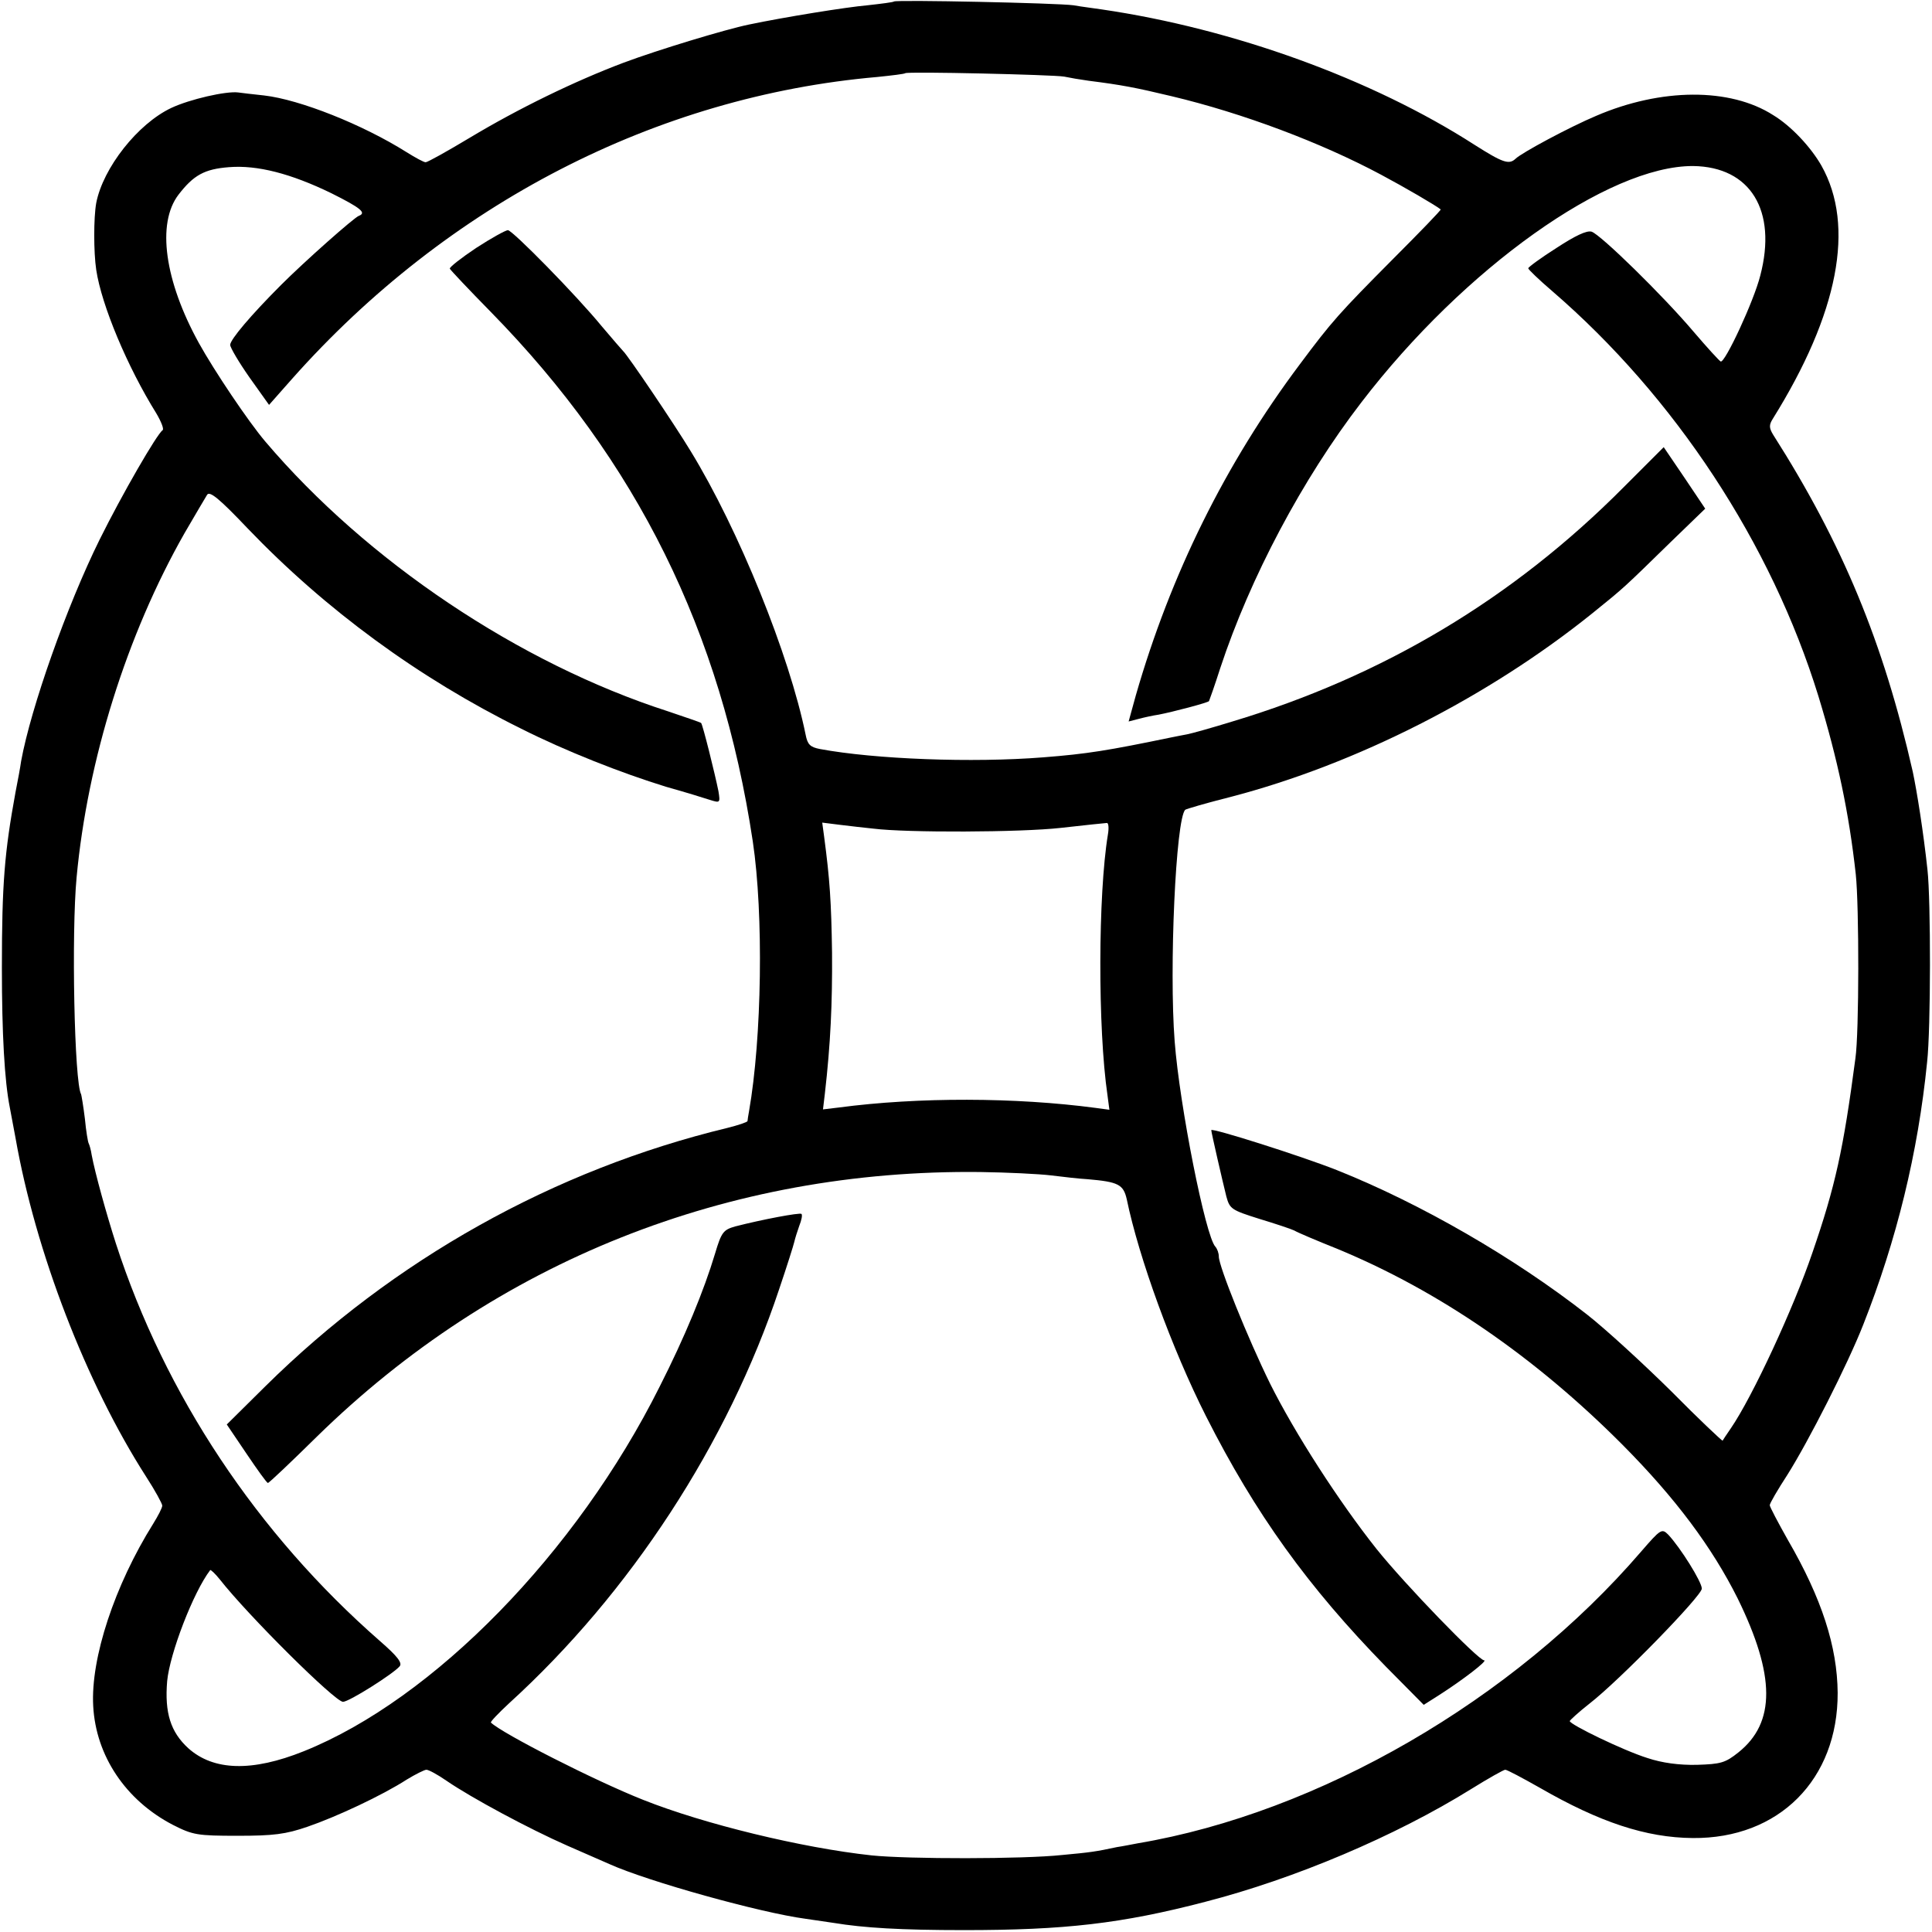 <?xml version="1.0" standalone="no"?>
<!DOCTYPE svg PUBLIC "-//W3C//DTD SVG 20010904//EN"
 "http://www.w3.org/TR/2001/REC-SVG-20010904/DTD/svg10.dtd">
<svg version="1.0" xmlns="http://www.w3.org/2000/svg"
 width="512pt" height="512pt" viewBox="0 0 512 512"
 preserveAspectRatio="xMidYMid meet">
<g transform="translate(0,512) scale(0.1,-0.1)"
fill="#000000" stroke="none">
<path d="M2369 5116 c-2 -2 -34 -6 -70 -10 -57 -5 -218 -31 -314 -51 -63 -13
-241 -67 -332 -101 -130 -49 -278 -121 -408 -199 -60 -36 -112 -65 -117 -65
-5 0 -27 12 -51 27 -116 73 -282 139 -377 150 -30 3 -61 7 -69 8 -32 4 -128
-18 -177 -41 -89 -42 -181 -159 -199 -252 -7 -39 -7 -130 0 -177 14 -94 83
-258 159 -380 13 -22 21 -42 17 -45 -15 -10 -107 -169 -167 -290 -87 -176
-182 -445 -208 -587 -2 -15 -9 -53 -15 -83 -29 -159 -36 -241 -36 -465 0 -174
7 -300 21 -370 2 -11 9 -47 15 -80 53 -302 187 -650 346 -898 24 -37 43 -72
43 -77 0 -6 -11 -27 -24 -48 -102 -163 -166 -356 -159 -483 7 -132 86 -250
211 -315 53 -27 65 -29 172 -29 95 0 127 4 185 24 76 26 198 83 263 125 23 14
47 26 52 26 6 0 30 -13 53 -29 67 -46 220 -128 320 -172 50 -22 101 -44 112
-49 102 -46 400 -129 520 -145 28 -4 61 -9 75 -11 79 -13 176 -19 345 -19 266
0 417 17 639 75 237 61 504 174 705 299 45 28 86 51 90 51 5 0 46 -22 92 -48
158 -91 281 -132 405 -133 228 -2 385 155 384 385 -1 122 -42 250 -132 405
-26 46 -48 88 -48 92 0 5 21 41 47 81 55 87 160 293 201 398 88 223 145 455
169 695 10 88 10 430 1 510 -11 102 -28 208 -39 260 -78 343 -186 604 -370
893 -11 18 -11 26 -1 42 174 279 219 511 129 671 -28 49 -80 105 -128 134
-114 73 -297 72 -469 -2 -69 -29 -198 -98 -214 -114 -17 -16 -34 -10 -108 37
-272 175 -640 308 -988 359 -19 3 -53 7 -75 11 -43 6 -470 15 -476 10z m451
-199 c14 -3 43 -8 65 -11 87 -11 124 -18 220 -41 189 -45 396 -123 555 -208
62 -33 146 -82 158 -92 2 -1 -55 -60 -126 -131 -143 -144 -162 -165 -247 -279
-198 -264 -343 -558 -435 -878 l-19 -69 27 7 c15 4 38 9 52 11 37 7 132 32
134 36 1 2 15 41 30 88 79 239 217 500 374 704 272 355 654 627 879 626 152
-2 223 -118 178 -290 -17 -68 -94 -233 -105 -228 -4 2 -36 37 -71 78 -83 98
-247 258 -271 266 -13 4 -44 -11 -93 -43 -41 -26 -75 -51 -75 -54 0 -3 28 -30
63 -60 326 -281 581 -669 706 -1074 51 -167 81 -309 99 -472 9 -84 9 -420 -1
-488 -32 -242 -53 -338 -114 -515 -50 -147 -159 -382 -216 -465 -11 -16 -21
-31 -22 -33 -1 -1 -63 57 -136 131 -74 73 -174 165 -224 204 -192 150 -439
293 -662 382 -96 38 -333 113 -333 106 0 -6 30 -136 40 -176 9 -33 14 -36 87
-59 43 -13 85 -27 93 -31 8 -5 60 -27 115 -49 268 -111 523 -286 755 -519 140
-141 237 -271 305 -407 100 -204 101 -329 2 -408 -35 -28 -47 -31 -110 -33
-47 -1 -92 5 -131 18 -64 20 -206 89 -206 98 1 3 24 24 52 46 80 62 298 286
298 305 0 18 -57 109 -89 143 -17 17 -20 15 -72 -45 -338 -393 -854 -692
-1334 -773 -16 -3 -41 -8 -55 -10 -56 -12 -70 -14 -146 -21 -102 -11 -407 -11
-504 -1 -185 20 -444 83 -605 147 -129 51 -374 176 -404 205 -2 2 20 25 48 51
321 292 580 689 716 1098 20 59 38 116 40 125 2 9 8 28 13 42 6 15 9 29 6 32
-5 4 -105 -15 -175 -33 -32 -9 -37 -15 -54 -72 -29 -97 -80 -221 -147 -353
-220 -440 -599 -828 -943 -966 -137 -55 -239 -52 -306 8 -47 43 -63 94 -56
178 7 73 69 235 114 294 1 2 13 -9 25 -24 76 -97 306 -325 327 -325 16 0 133
74 150 94 8 9 -6 27 -52 67 -326 285 -570 653 -700 1054 -25 78 -55 186 -64
234 -2 14 -6 27 -8 31 -2 3 -7 33 -10 65 -4 33 -9 62 -10 65 -18 30 -26 427
-12 575 29 311 133 643 286 912 28 48 55 94 60 102 7 10 32 -10 107 -89 207
-216 454 -397 725 -531 119 -60 267 -118 384 -154 50 -14 102 -30 117 -35 26
-8 27 -8 22 23 -9 45 -42 178 -46 181 -2 2 -41 15 -88 31 -394 127 -798 398
-1067 715 -45 53 -135 187 -176 261 -91 165 -112 317 -54 393 40 52 69 68 134
73 75 6 164 -17 271 -69 78 -39 94 -52 73 -60 -12 -4 -143 -120 -206 -183 -80
-80 -135 -145 -135 -159 0 -7 23 -46 51 -86 l52 -73 61 69 c412 464 966 749
1551 800 39 4 72 8 74 10 6 5 392 -4 421 -9z"/>
<path d="M1262 4463 c-39 -26 -71 -51 -70 -55 2 -4 51 -56 109 -115 387 -395
610 -846 694 -1403 29 -194 24 -521 -10 -715 -2 -11 -4 -23 -4 -26 -1 -3 -25
-11 -53 -18 -460 -111 -885 -349 -1225 -685 l-102 -101 52 -77 c29 -43 54 -78
57 -78 3 0 61 55 130 123 474 464 1089 709 1759 701 70 -1 154 -5 187 -9 32
-4 76 -9 96 -10 82 -7 95 -14 104 -53 32 -155 120 -397 210 -575 131 -259 270
-452 477 -664 l100 -101 41 26 c64 41 130 92 119 92 -15 0 -208 199 -285 295
-100 126 -216 306 -282 438 -59 120 -136 311 -136 337 0 9 -4 20 -9 26 -26 26
-95 374 -108 544 -15 193 3 590 28 614 2 2 56 18 120 34 334 87 683 265 958
486 88 71 83 67 209 190 l91 88 -55 82 -55 81 -106 -106 c-294 -296 -638 -501
-1037 -621 -55 -17 -109 -32 -120 -34 -12 -2 -30 -6 -41 -8 -169 -35 -224 -44
-340 -53 -188 -15 -447 -5 -592 22 -26 5 -33 12 -38 38 -43 211 -177 543 -305
752 -43 71 -168 256 -179 265 -3 3 -28 32 -56 65 -68 83 -237 255 -249 255 -6
0 -44 -21 -84 -47z m1053 -1539 c88 -11 389 -10 496 2 63 7 118 13 122 13 5 1
6 -14 3 -31 -26 -158 -27 -513 -1 -691 l5 -38 -37 5 c-211 28 -469 29 -680 1
l-42 -5 5 42 c15 131 20 239 19 373 -2 136 -6 195 -21 308 l-5 37 48 -6 c26
-3 66 -8 88 -10z"/>
</g>
</svg>
